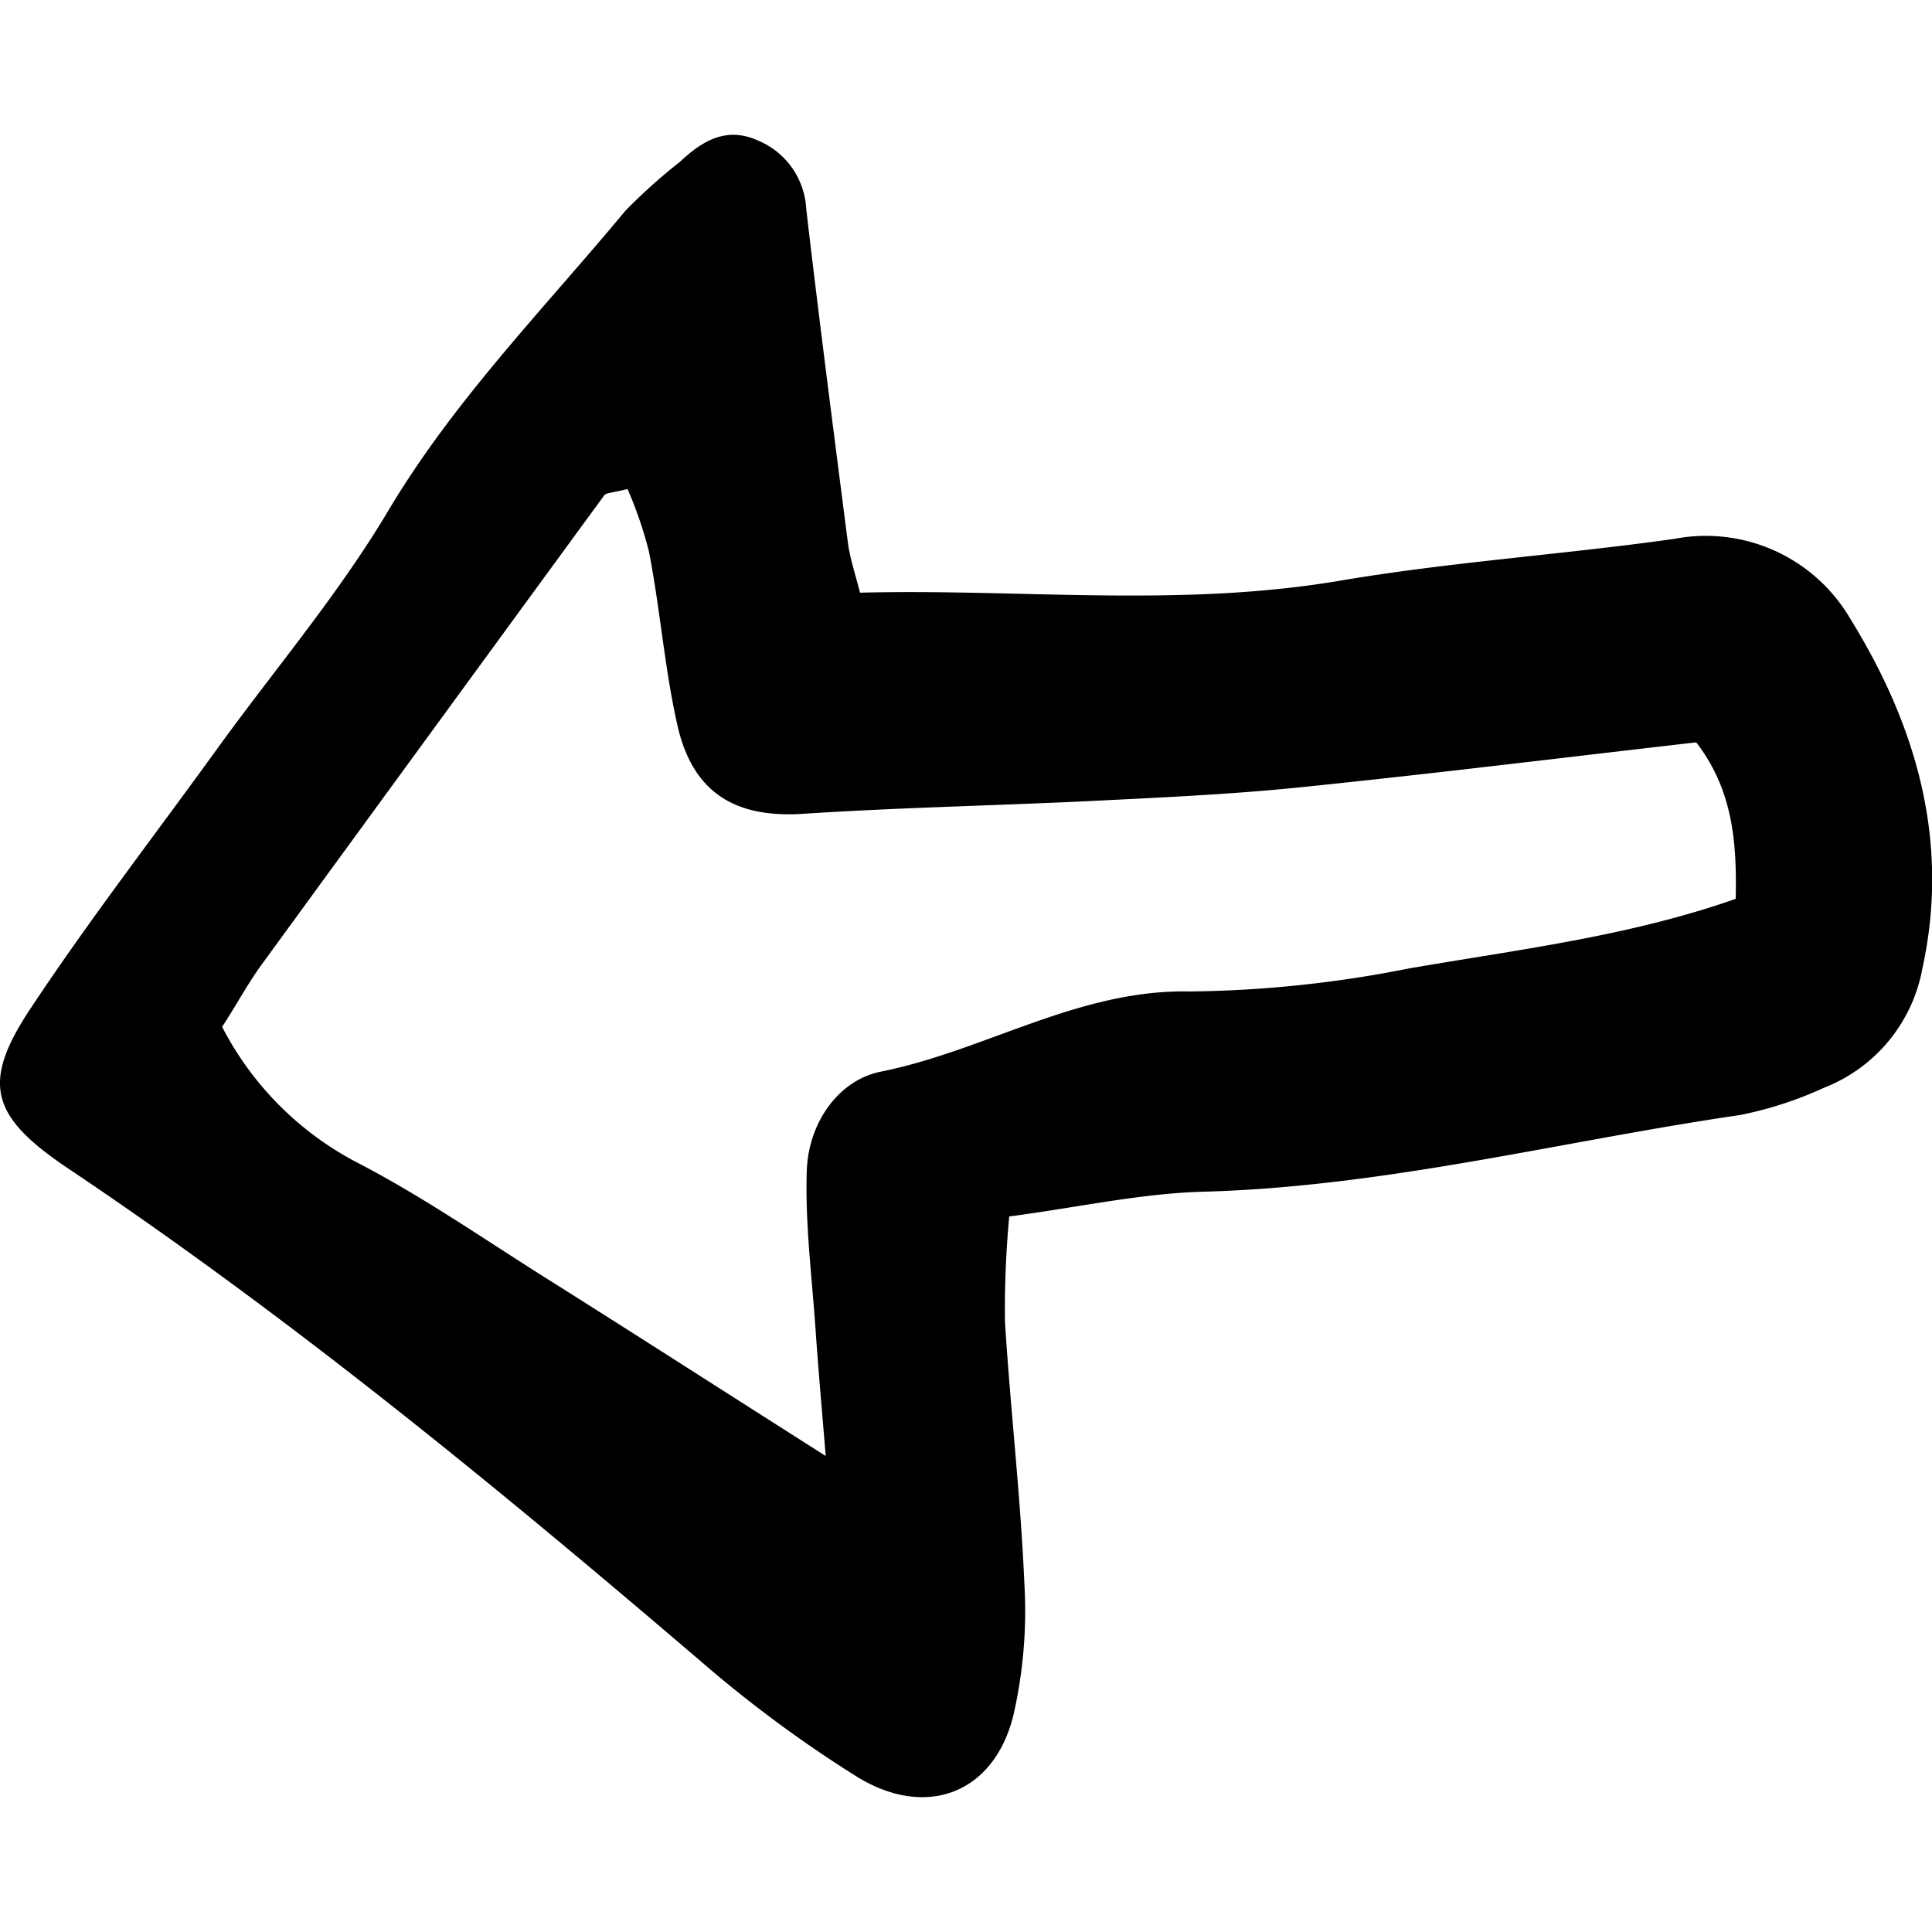 <?xml version="1.0" encoding="utf-8"?>

<!-- Uploaded to: SVG Repo, www.svgrepo.com, Generator: SVG Repo Mixer Tools -->
<svg width="800px" height="800px" viewBox="0 -7.89 113.08 113.08" xmlns="http://www.w3.org/2000/svg">

<defs>

<style>.cls-1{fill:#ffffff;}</style>

</defs>

<g id="Layer_2" data-name="Layer 2">

<g id="Layer_1-2" data-name="Layer 1">

<path d="M50.34,26.8c9.34-.24,18.69.89,28.08-.7C84.9,25,91.48,24.57,98,23.65a9.79,9.79,0,0,1,10.3,4.68c3.84,6.21,5.85,13,4.22,20.45a9.28,9.28,0,0,1-5.77,7,22,22,0,0,1-4.89,1.59C91.4,58.9,81.1,61.57,70.44,61.86c-3.66.1-7.29.91-11.37,1.45a59.24,59.24,0,0,0-.25,6.15c.32,5.14.92,10.26,1.14,15.4a27.31,27.31,0,0,1-.65,7.66c-1.15,4.63-5.2,6.11-9.3,3.49a74,74,0,0,1-8.31-6.08C29.53,79.51,17.18,69.33,3.84,60.4c-4.42-3-4.91-4.95-2.06-9.25,3.47-5.24,7.33-10.22,11-15.31,3.36-4.63,7.08-9,10-13.93,3.87-6.46,9.08-11.75,13.82-17.46A32.3,32.3,0,0,1,39.8,1.58C41.12.34,42.53-.51,44.4.35a4.59,4.59,0,0,1,2.79,4c.76,6.52,1.6,13,2.44,19.55C49.74,24.71,50,25.52,50.34,26.8ZM13,52.21A18.55,18.55,0,0,0,20.8,60.1c3.79,1.95,7.33,4.4,10.94,6.68C37,70.09,42.21,73.44,48.33,77.33c-.25-3-.44-5.18-.59-7.32-.21-3.12-.62-6.24-.52-9.35.08-2.79,1.83-5.33,4.35-5.83C57.7,53.6,63.13,50,69.66,50.14A68.86,68.86,0,0,0,82.43,48.8c6.4-1.11,12.9-1.88,19.16-4.08.08-3.44-.21-6.43-2.31-9.16-7.92.91-15.54,1.85-23.17,2.63-4,.41-8,.59-12,.79-5.69.28-11.39.39-17.07.76-4,.27-6.51-1.22-7.4-5.22-.75-3.34-1-6.78-1.66-10.14a23.79,23.79,0,0,0-1.25-3.65c-.87.23-1.25.21-1.37.38Q25.32,34.84,15.29,48.6C14.47,49.73,13.8,51,13,52.21Z"/>



</g>

</g>

</svg>
